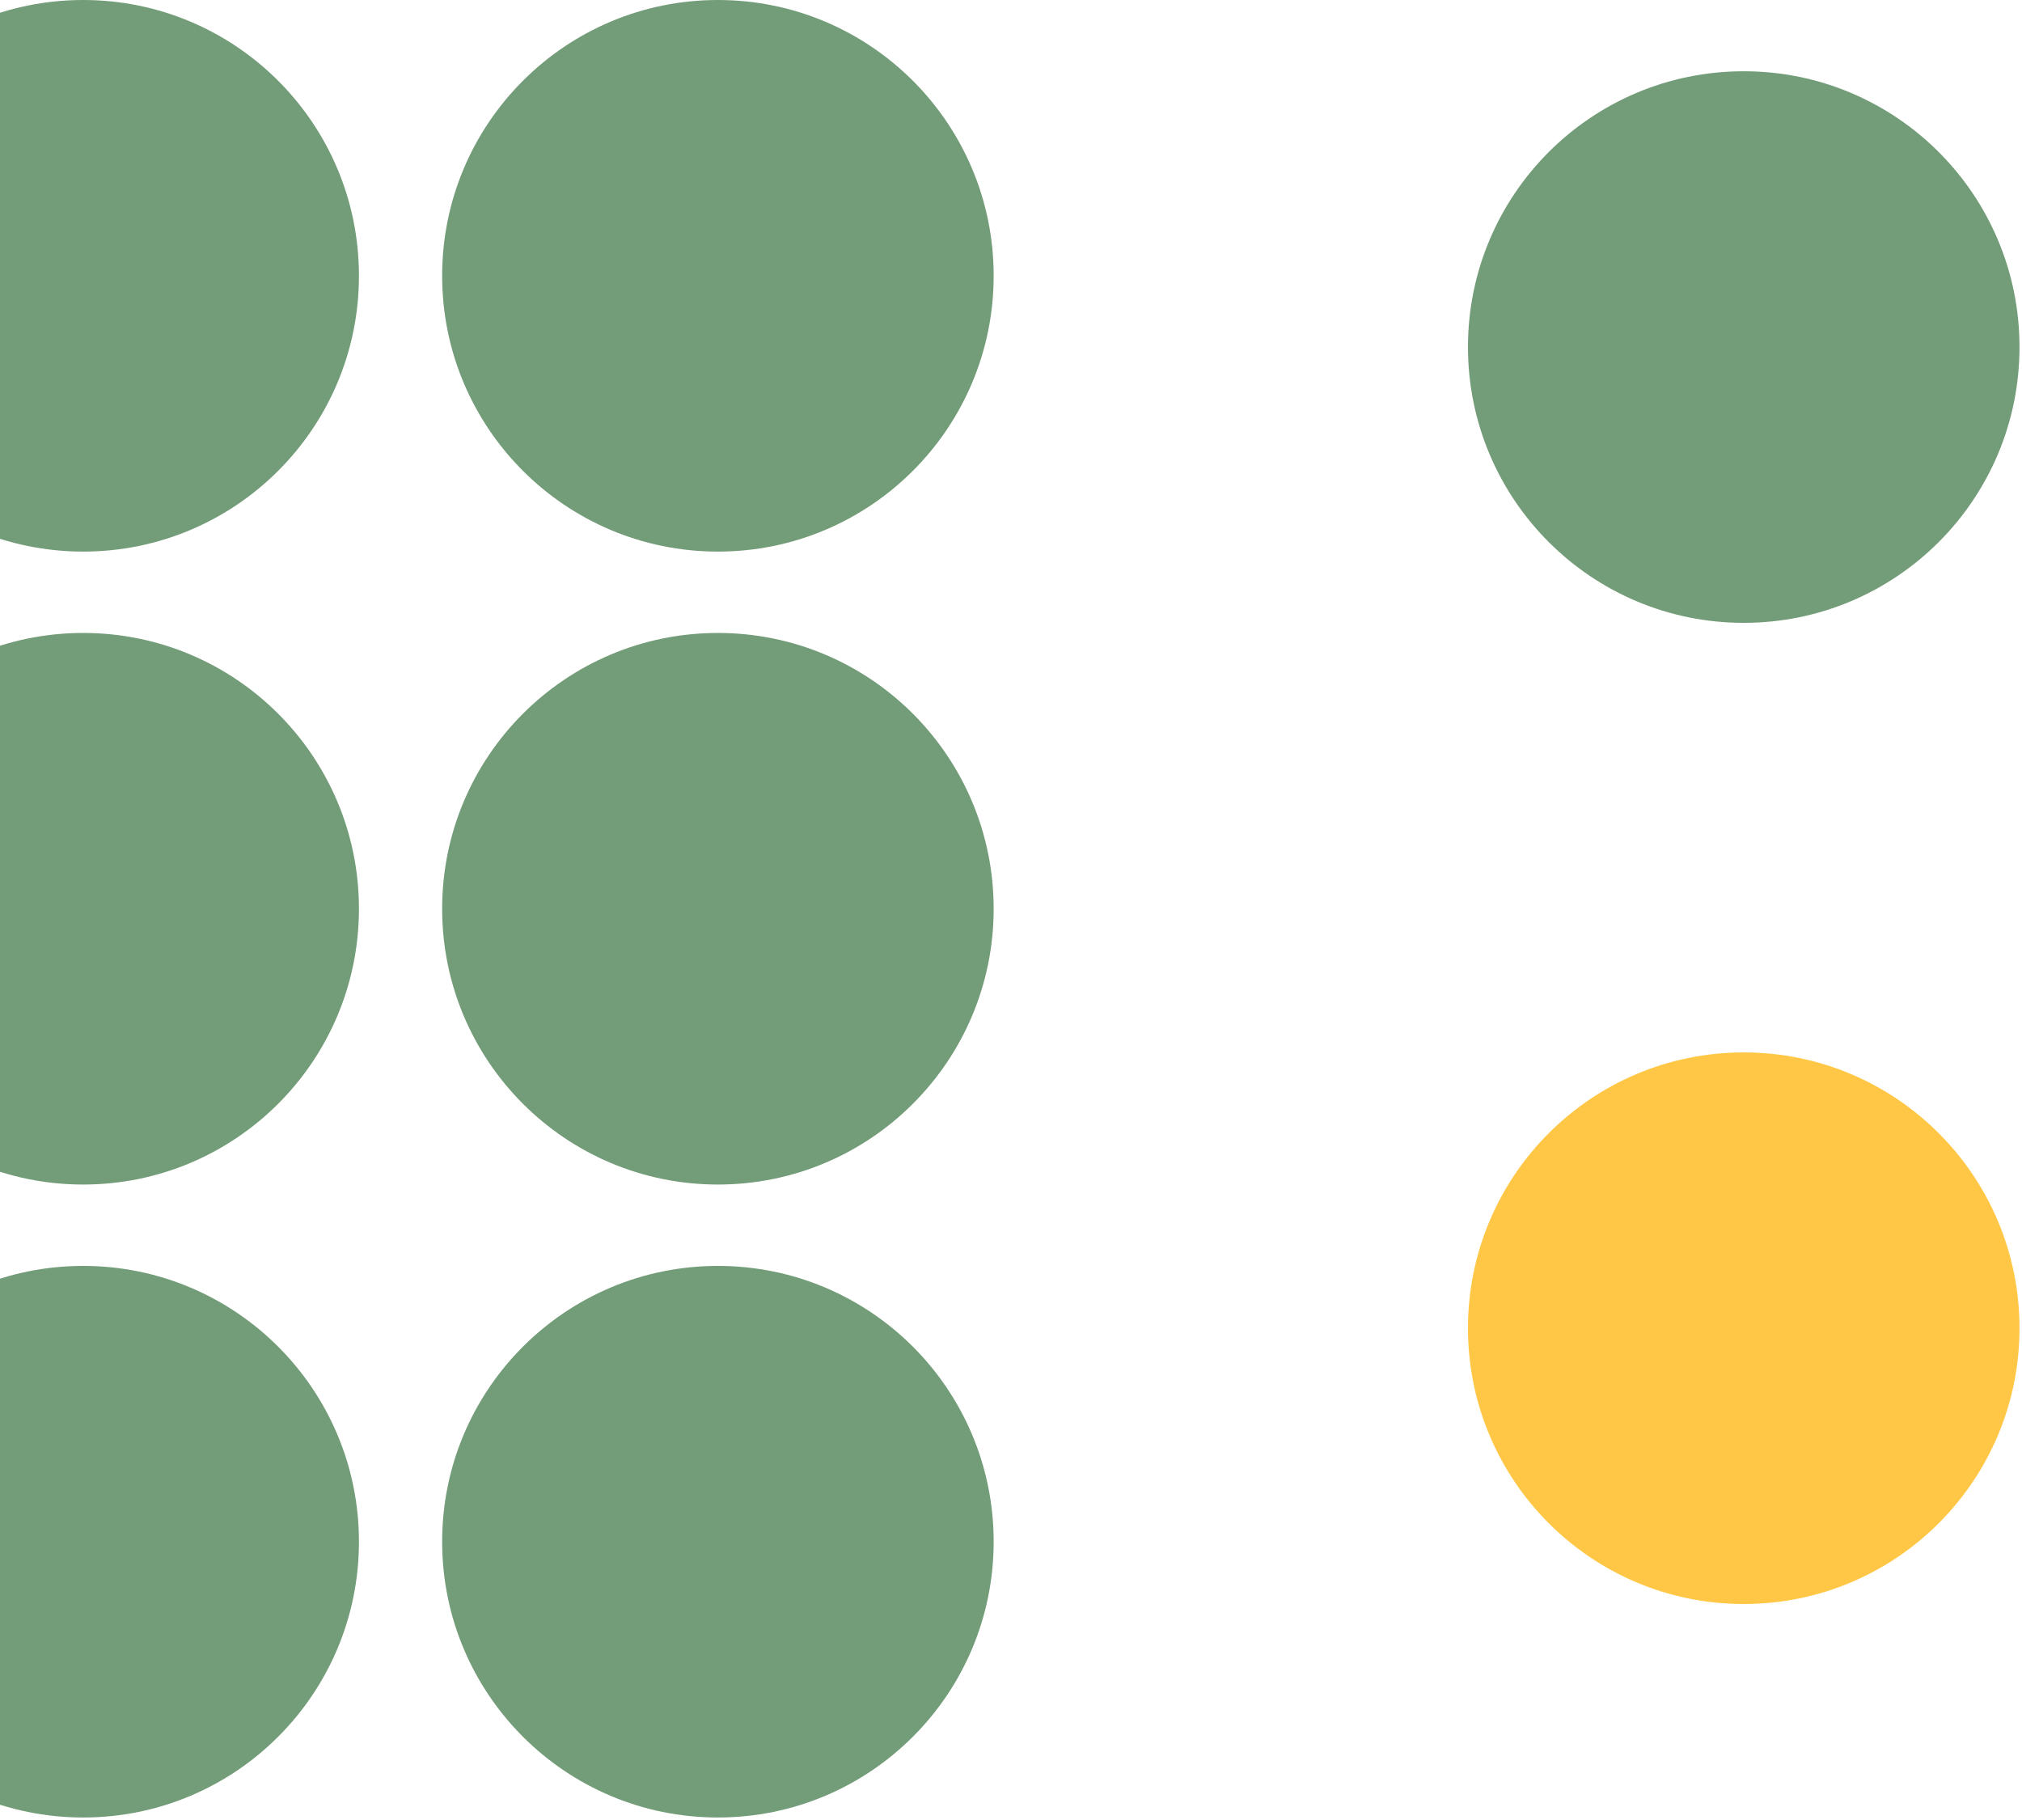 <svg xmlns="http://www.w3.org/2000/svg" width="210" height="189" viewBox="0 0 210 189" fill="none"><path d="M8.64 188.74C24.457 188.74 37.28 175.917 37.28 160.1C37.28 144.283 24.457 131.46 8.64 131.46C-7.177 131.46 -20 144.283 -20 160.1C-20 175.917 -7.177 188.74 8.64 188.74Z" fill="#739C78"></path><path d="M8.64 123.01C24.457 123.01 37.28 110.187 37.28 94.37C37.28 78.553 24.457 65.73 8.64 65.73C-7.177 65.73 -20 78.552 -20 94.37C-20 110.187 -7.177 123.01 8.64 123.01Z" fill="#739C78"></path><path d="M8.64 57.28C24.457 57.28 37.28 44.457 37.28 28.64C37.28 12.823 24.457 7.77318e-06 8.64 5.00758e-06C-7.177 2.24197e-06 -20 12.823 -20 28.64C-20 44.457 -7.177 57.28 8.64 57.28Z" fill="#739C78"></path><path d="M74.56 188.74C90.377 188.74 103.2 175.917 103.2 160.1C103.2 144.283 90.377 131.46 74.56 131.46C58.743 131.46 45.92 144.283 45.92 160.1C45.92 175.917 58.743 188.74 74.56 188.74Z" fill="#739C78"></path><path d="M74.56 123.01C90.377 123.01 103.2 110.187 103.2 94.37C103.2 78.553 90.377 65.73 74.56 65.73C58.743 65.73 45.92 78.552 45.92 94.37C45.92 110.187 58.743 123.01 74.56 123.01Z" fill="#739C78"></path><path d="M74.56 57.28C90.377 57.28 103.2 44.457 103.2 28.64C103.2 12.823 90.377 7.77318e-06 74.56 5.00758e-06C58.743 2.24197e-06 45.92 12.823 45.92 28.64C45.92 44.457 58.743 57.28 74.56 57.28Z" fill="#739C78"></path><path d="M181.1 166.57C196.917 166.57 209.74 153.747 209.74 137.93C209.74 122.113 196.917 109.29 181.1 109.29C165.283 109.29 152.46 122.113 152.46 137.93C152.46 153.747 165.283 166.57 181.1 166.57Z" fill="#FFC745"></path><path d="M181.1 64.68C196.917 64.68 209.74 51.857 209.74 36.04C209.74 20.223 196.917 7.4 181.1 7.4C165.283 7.4 152.46 20.223 152.46 36.04C152.46 51.857 165.283 64.68 181.1 64.68Z" fill="#739C78"></path></svg>
